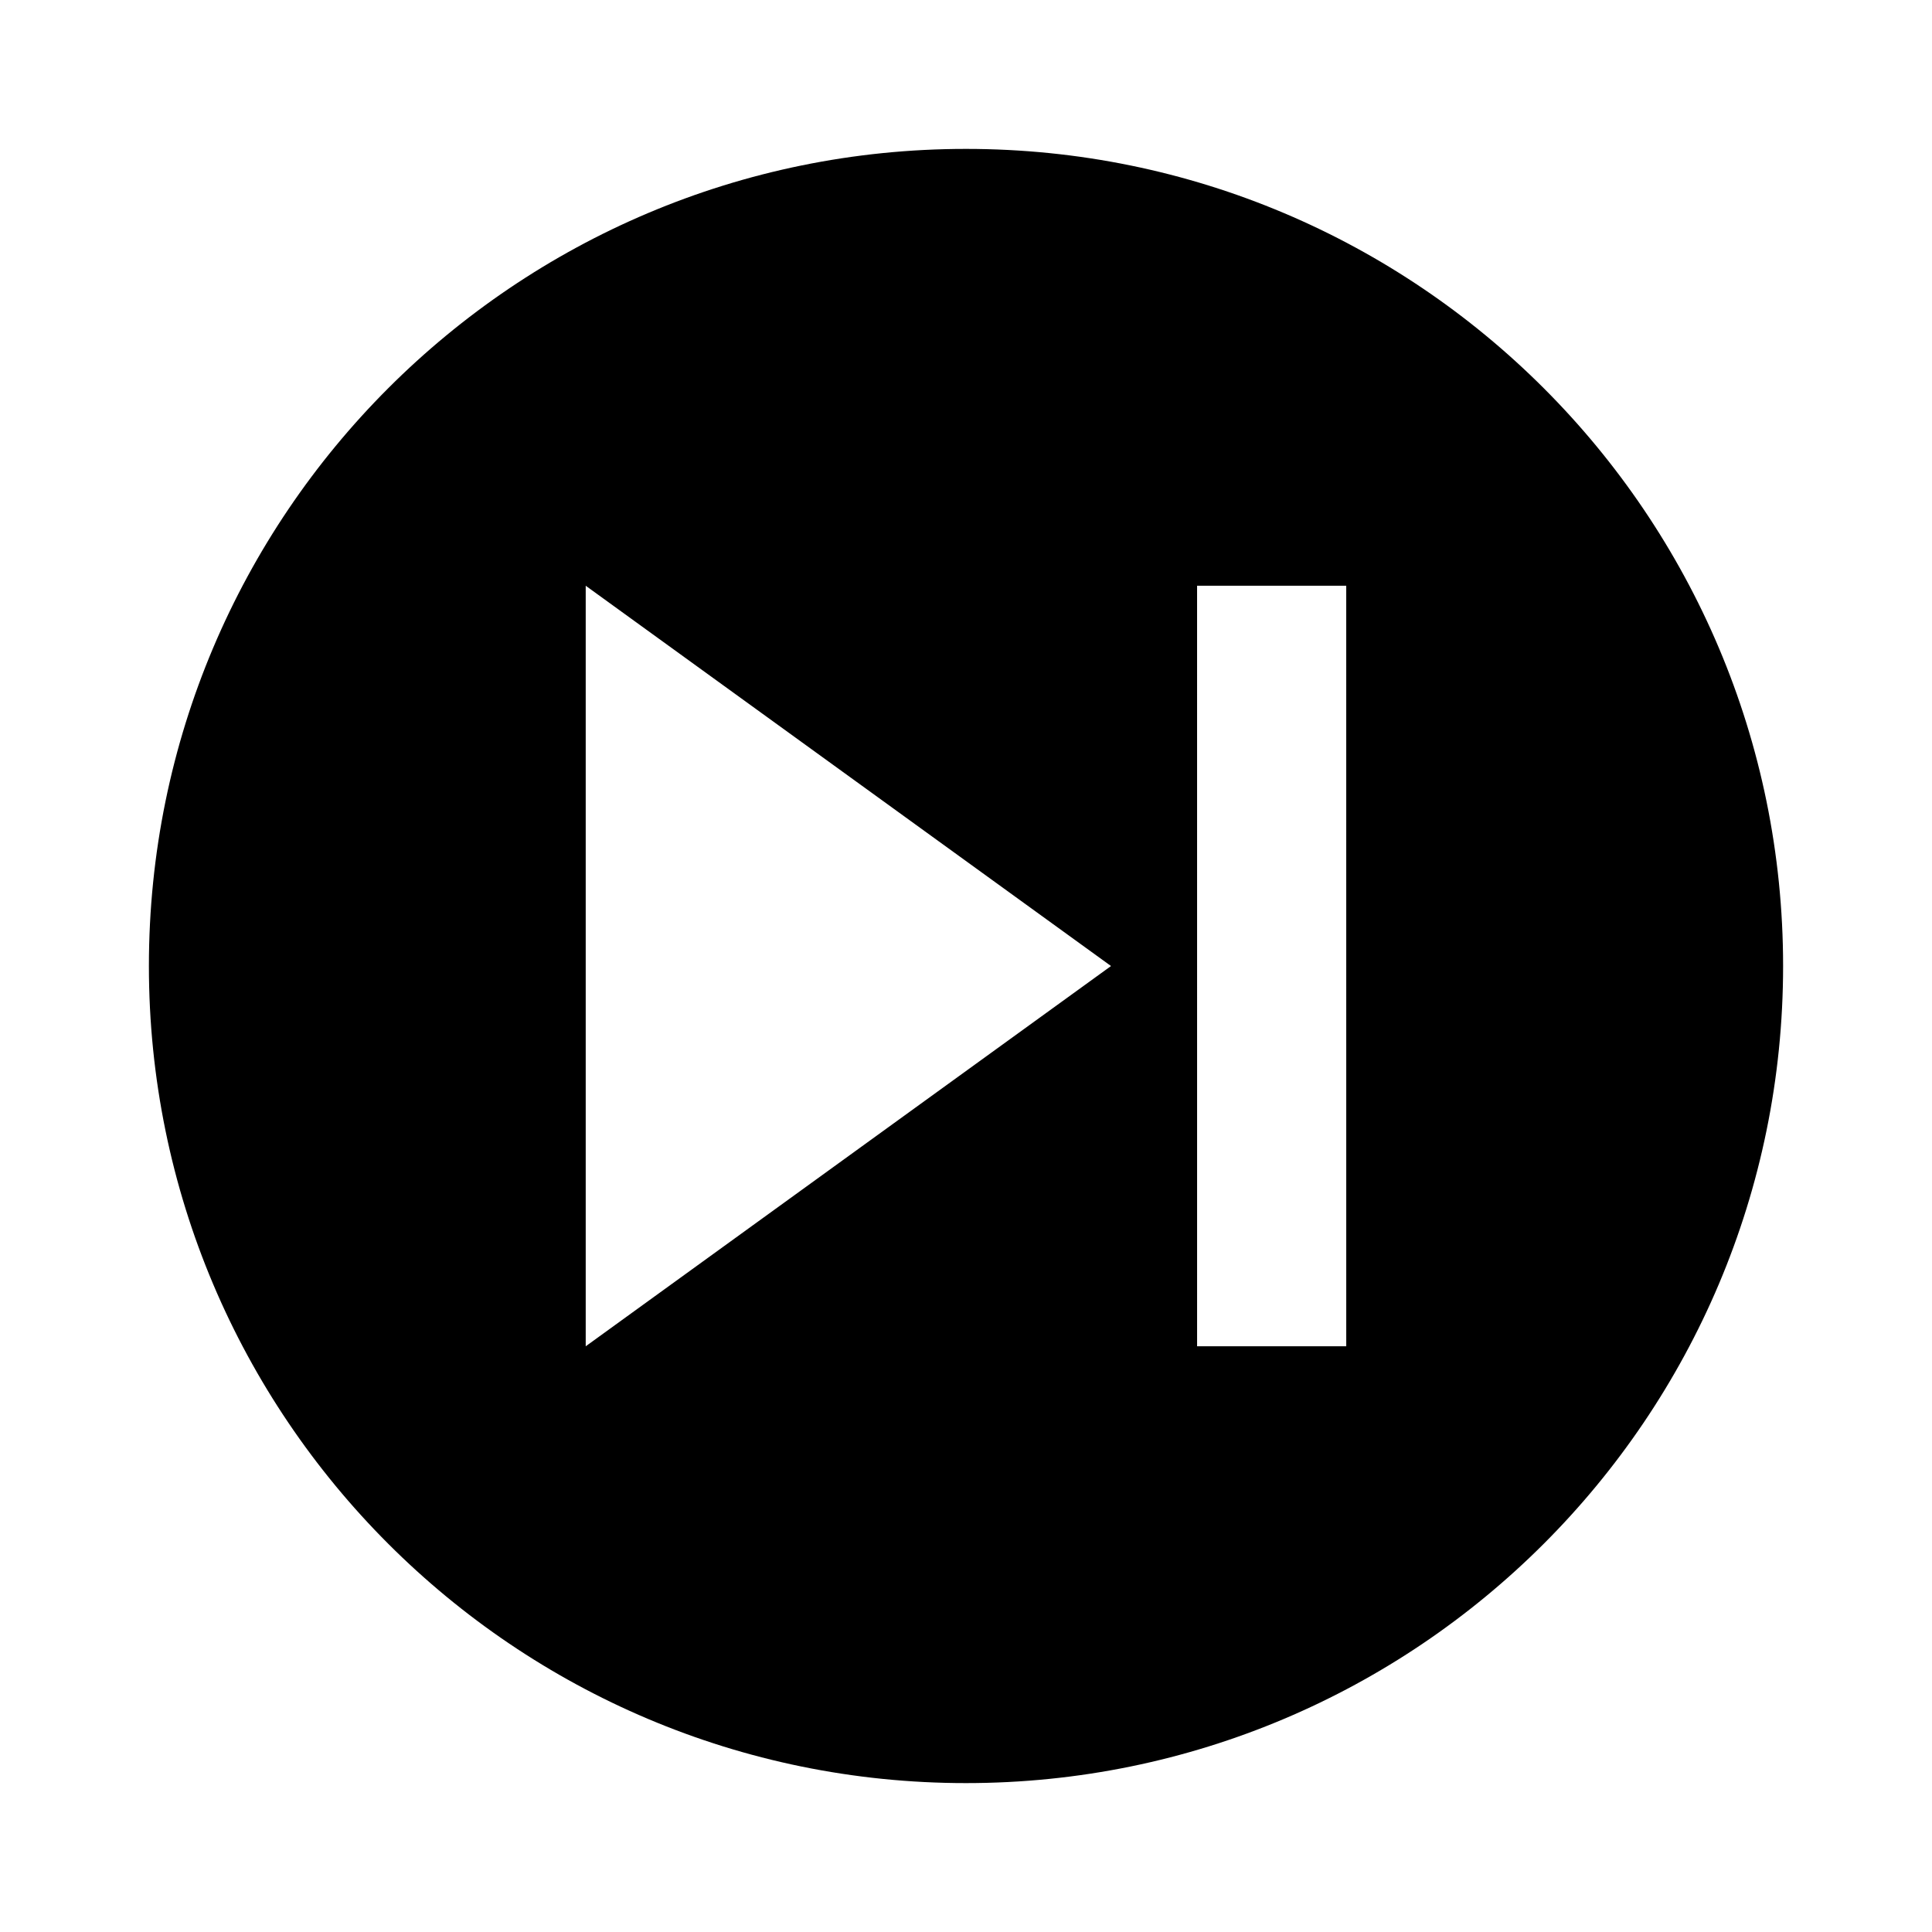 <?xml version="1.0" encoding="UTF-8"?>
<!-- Uploaded to: SVG Repo, www.svgrepo.com, Generator: SVG Repo Mixer Tools -->
<svg fill="#000000" width="800px" height="800px" version="1.1" viewBox="144 144 512 512" xmlns="http://www.w3.org/2000/svg">
 <path d="m400 183.46c-119.59 0-216.54 96.945-216.54 216.54 0 119.59 96.949 216.54 216.54 216.54 119.59-0.004 216.54-96.949 216.54-216.54 0-119.6-96.953-216.54-216.54-216.54zm-100.78 317.32v-201.55l139.21 100.78zm201.55 0h-39.527l-0.004-201.55h39.527z"/>
</svg>